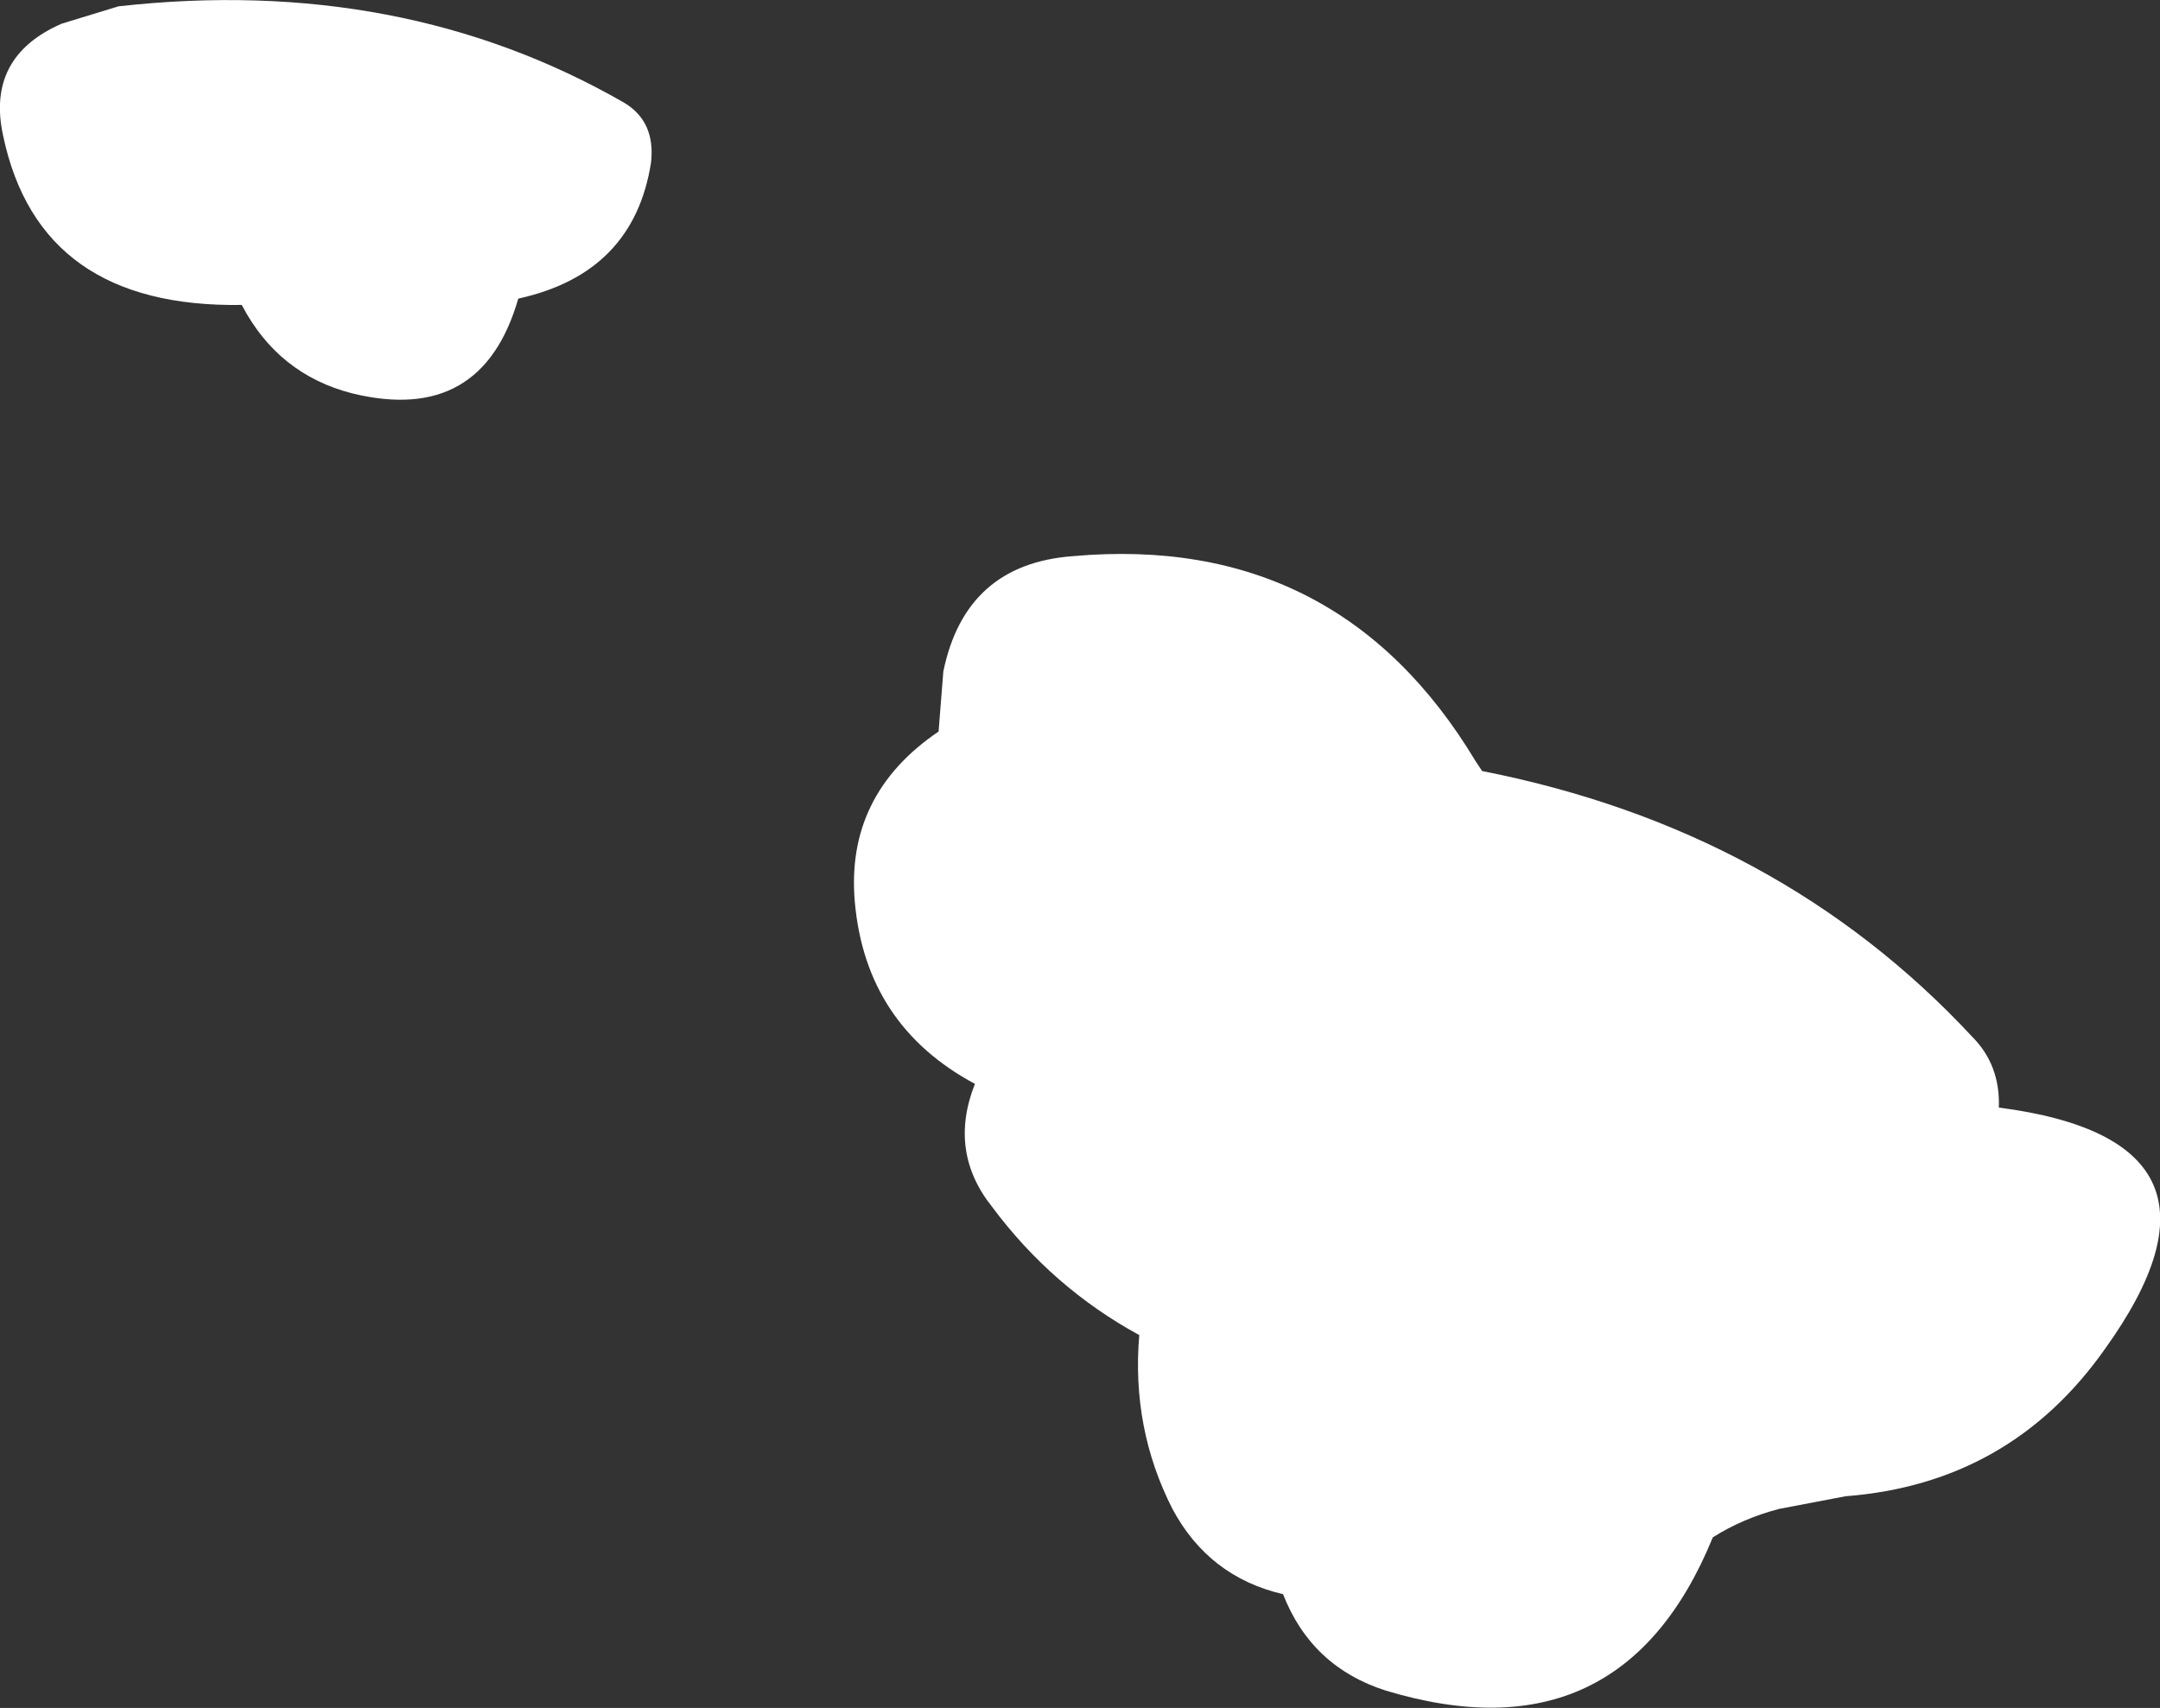 <?xml version="1.0" encoding="UTF-8" standalone="no"?>
<svg xmlns:xlink="http://www.w3.org/1999/xlink" height="54.05px" width="68.35px" xmlns="http://www.w3.org/2000/svg">
  <rect width="100%" height="100%" fill="#333333" stroke="none"/>
  <g transform="matrix(1.0, 0.0, 0.0, 1.0, -263.2, -378.65)">
    <path d="M266.95 378.85 Q275.9 377.85 282.95 381.9 283.95 382.5 283.8 383.8 283.25 387.3 279.6 388.1 278.45 392.1 274.35 391.1 272.0 390.5 270.85 388.3 264.45 388.4 263.3 382.95 262.75 380.45 265.15 379.4 L266.95 378.85 M297.15 396.25 Q305.55 395.5 309.9 402.75 L310.1 403.05 Q319.5 404.9 325.6 411.45 326.5 412.35 326.45 413.7 334.55 414.75 329.8 421.35 326.8 425.6 321.6 426.0 L319.5 426.4 Q318.35 426.7 317.4 427.3 314.5 434.4 307.05 432.15 304.7 431.4 303.8 429.1 301.45 428.55 300.3 426.4 299.0 423.85 299.25 420.9 296.5 419.4 294.6 416.85 293.2 415.1 294.05 412.95 290.6 411.1 290.25 407.2 289.95 403.8 292.9 401.8 L293.05 399.9 Q293.75 396.5 297.15 396.25" fill="#ffffff" fill-rule="evenodd" stroke="none"/>
  </g>
</svg>
